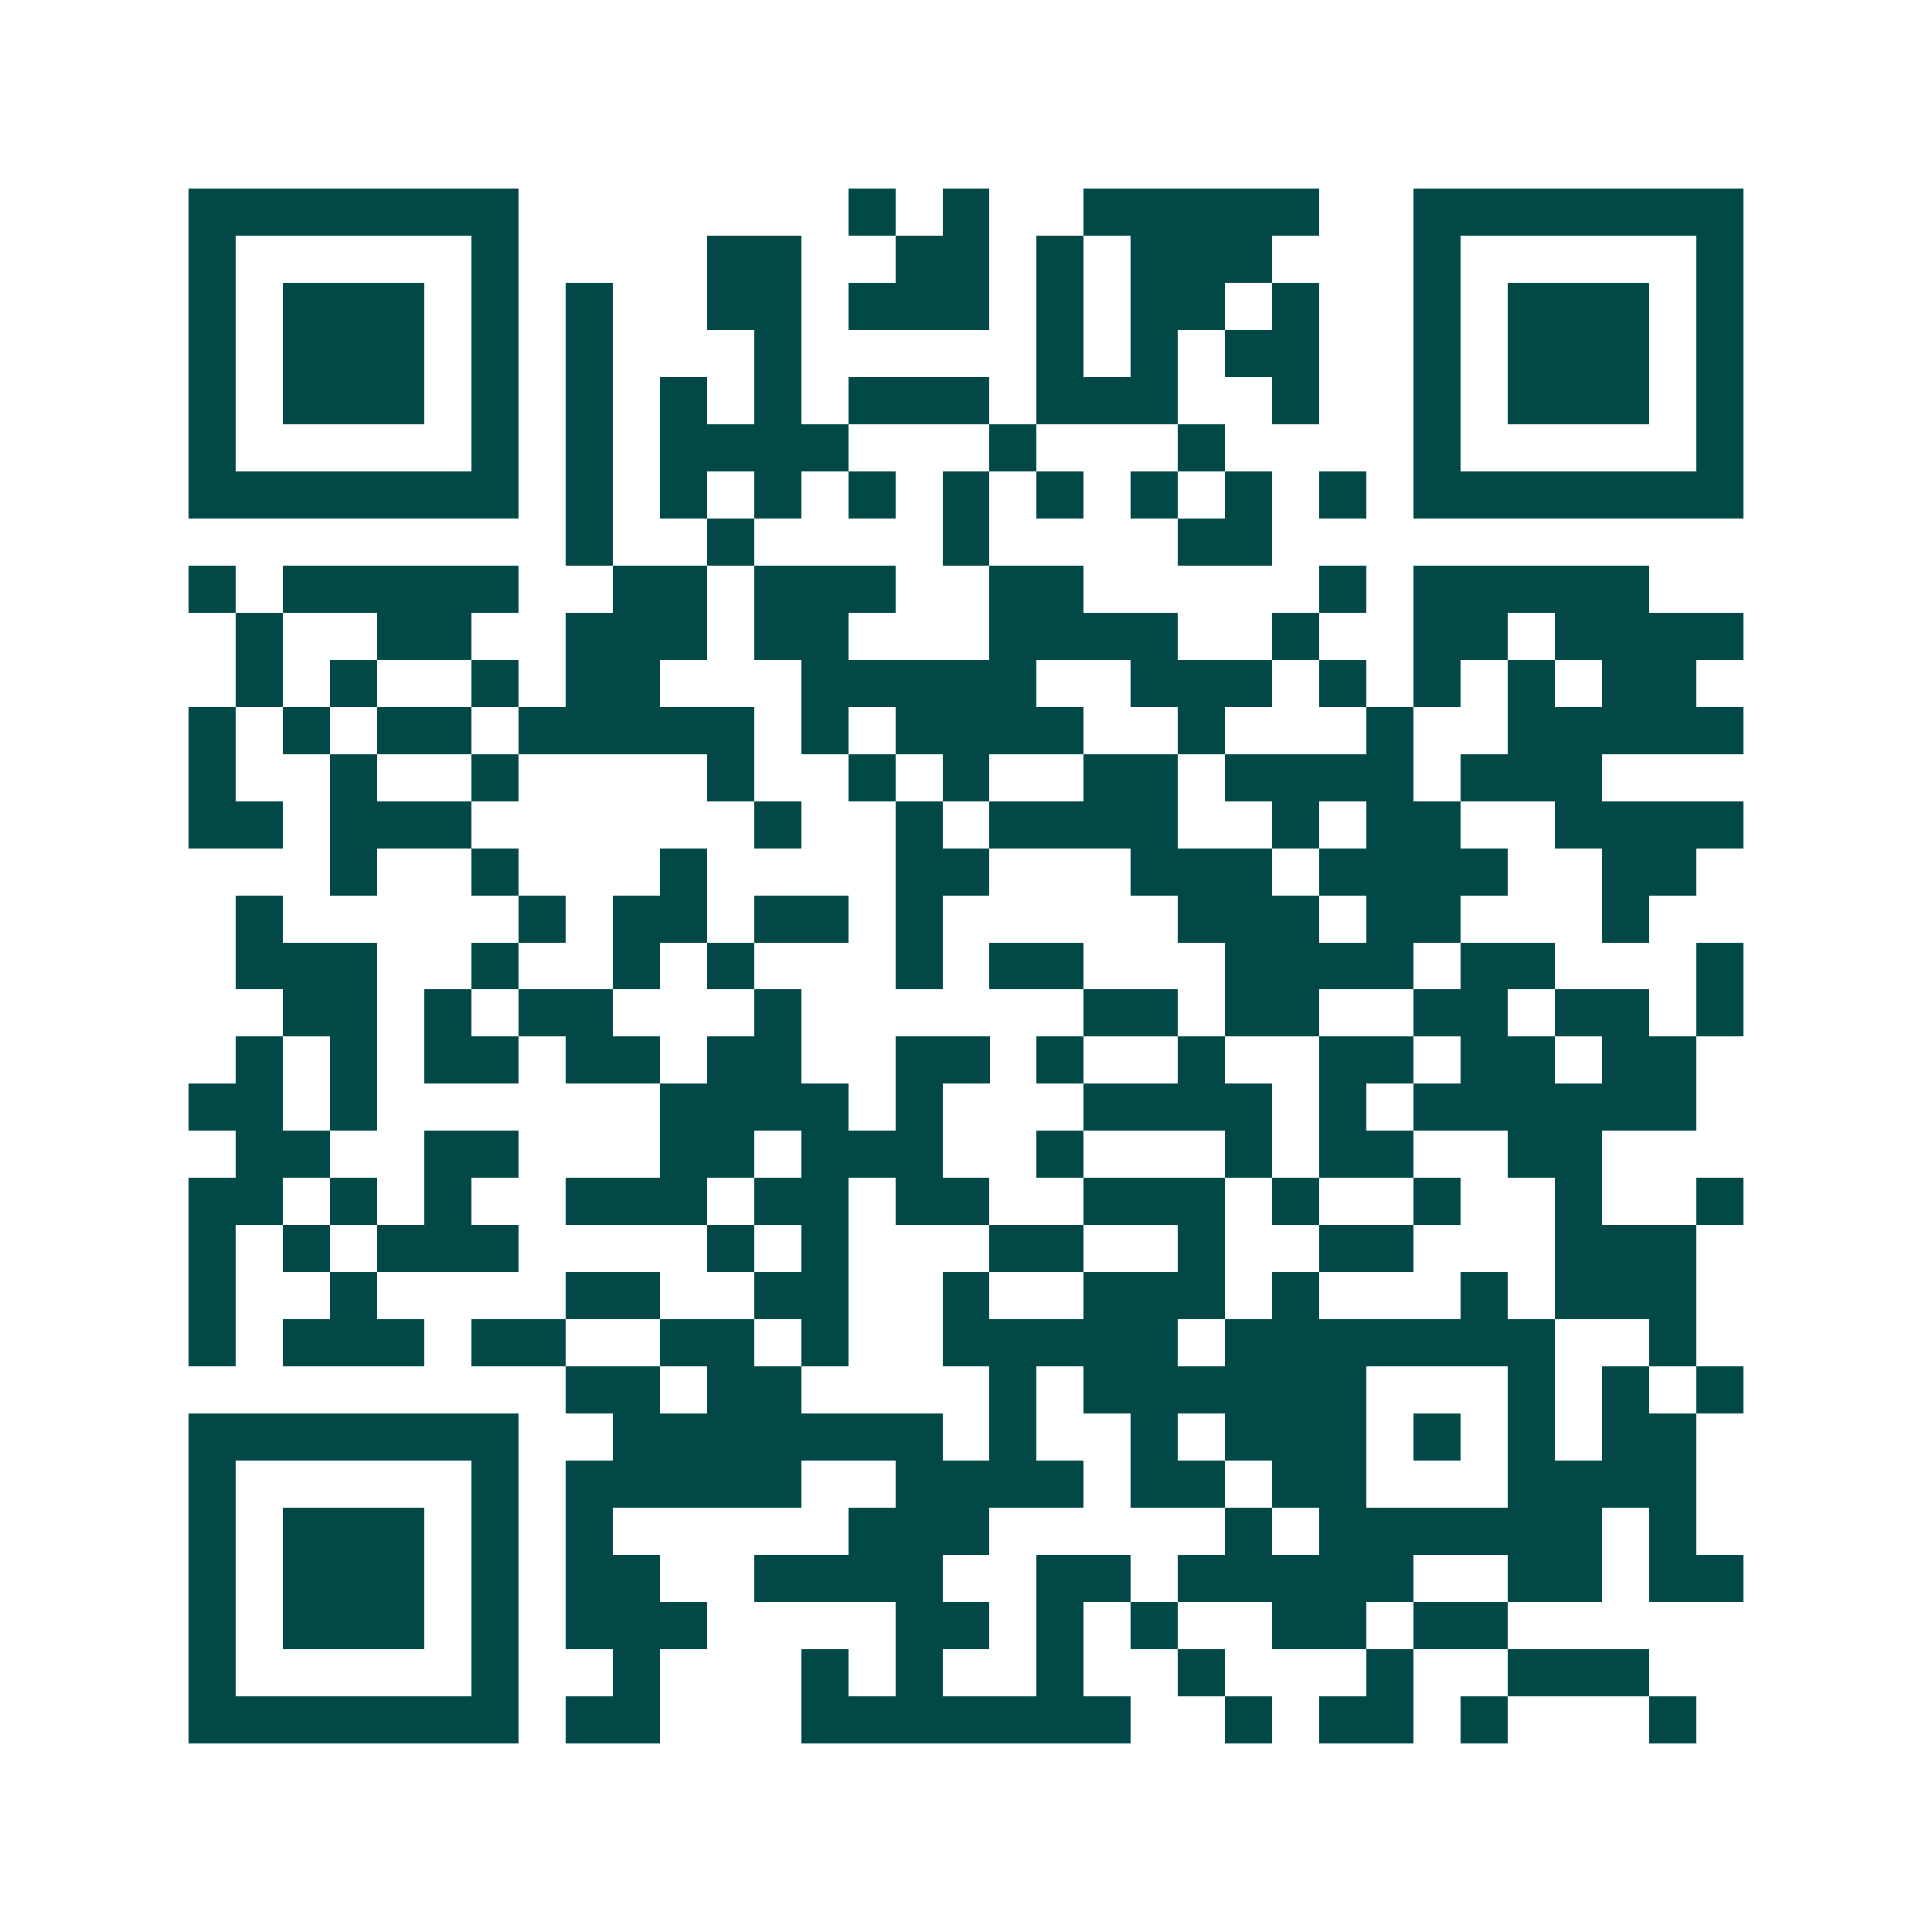 <svg xmlns="http://www.w3.org/2000/svg" width="200" height="200" viewBox="0 0 41 41" shape-rendering="crispEdges"><path fill="#ffffff" d="M0 0h41v41H0z"/><path stroke="#014847" d="M4 4.5h7m7 0h1m1 0h1m2 0h5m2 0h7M4 5.5h1m5 0h1m4 0h2m2 0h2m1 0h1m1 0h3m3 0h1m5 0h1M4 6.5h1m1 0h3m1 0h1m1 0h1m2 0h2m1 0h3m1 0h1m1 0h2m1 0h1m2 0h1m1 0h3m1 0h1M4 7.5h1m1 0h3m1 0h1m1 0h1m3 0h1m5 0h1m1 0h1m1 0h2m2 0h1m1 0h3m1 0h1M4 8.5h1m1 0h3m1 0h1m1 0h1m1 0h1m1 0h1m1 0h3m1 0h3m2 0h1m2 0h1m1 0h3m1 0h1M4 9.5h1m5 0h1m1 0h1m1 0h4m3 0h1m3 0h1m4 0h1m5 0h1M4 10.5h7m1 0h1m1 0h1m1 0h1m1 0h1m1 0h1m1 0h1m1 0h1m1 0h1m1 0h1m1 0h7M12 11.5h1m2 0h1m4 0h1m4 0h2M4 12.5h1m1 0h5m2 0h2m1 0h3m2 0h2m5 0h1m1 0h5M5 13.5h1m2 0h2m2 0h3m1 0h2m3 0h4m2 0h1m2 0h2m1 0h4M5 14.5h1m1 0h1m2 0h1m1 0h2m3 0h5m2 0h3m1 0h1m1 0h1m1 0h1m1 0h2M4 15.5h1m1 0h1m1 0h2m1 0h5m1 0h1m1 0h4m2 0h1m3 0h1m2 0h5M4 16.5h1m2 0h1m2 0h1m4 0h1m2 0h1m1 0h1m2 0h2m1 0h4m1 0h3M4 17.5h2m1 0h3m6 0h1m2 0h1m1 0h4m2 0h1m1 0h2m2 0h4M7 18.5h1m2 0h1m3 0h1m4 0h2m3 0h3m1 0h4m2 0h2M5 19.5h1m5 0h1m1 0h2m1 0h2m1 0h1m5 0h3m1 0h2m3 0h1M5 20.5h3m2 0h1m2 0h1m1 0h1m3 0h1m1 0h2m3 0h4m1 0h2m3 0h1M6 21.5h2m1 0h1m1 0h2m3 0h1m6 0h2m1 0h2m2 0h2m1 0h2m1 0h1M5 22.5h1m1 0h1m1 0h2m1 0h2m1 0h2m2 0h2m1 0h1m2 0h1m2 0h2m1 0h2m1 0h2M4 23.5h2m1 0h1m6 0h4m1 0h1m3 0h4m1 0h1m1 0h6M5 24.5h2m2 0h2m3 0h2m1 0h3m2 0h1m3 0h1m1 0h2m2 0h2M4 25.5h2m1 0h1m1 0h1m2 0h3m1 0h2m1 0h2m2 0h3m1 0h1m2 0h1m2 0h1m2 0h1M4 26.5h1m1 0h1m1 0h3m4 0h1m1 0h1m3 0h2m2 0h1m2 0h2m3 0h3M4 27.5h1m2 0h1m4 0h2m2 0h2m2 0h1m2 0h3m1 0h1m3 0h1m1 0h3M4 28.5h1m1 0h3m1 0h2m2 0h2m1 0h1m2 0h5m1 0h7m2 0h1M12 29.5h2m1 0h2m4 0h1m1 0h6m3 0h1m1 0h1m1 0h1M4 30.5h7m2 0h7m1 0h1m2 0h1m1 0h3m1 0h1m1 0h1m1 0h2M4 31.5h1m5 0h1m1 0h5m2 0h4m1 0h2m1 0h2m3 0h4M4 32.5h1m1 0h3m1 0h1m1 0h1m5 0h3m5 0h1m1 0h6m1 0h1M4 33.5h1m1 0h3m1 0h1m1 0h2m2 0h4m2 0h2m1 0h5m2 0h2m1 0h2M4 34.5h1m1 0h3m1 0h1m1 0h3m4 0h2m1 0h1m1 0h1m2 0h2m1 0h2M4 35.5h1m5 0h1m2 0h1m3 0h1m1 0h1m2 0h1m2 0h1m3 0h1m2 0h3M4 36.5h7m1 0h2m3 0h7m2 0h1m1 0h2m1 0h1m3 0h1"/></svg>
